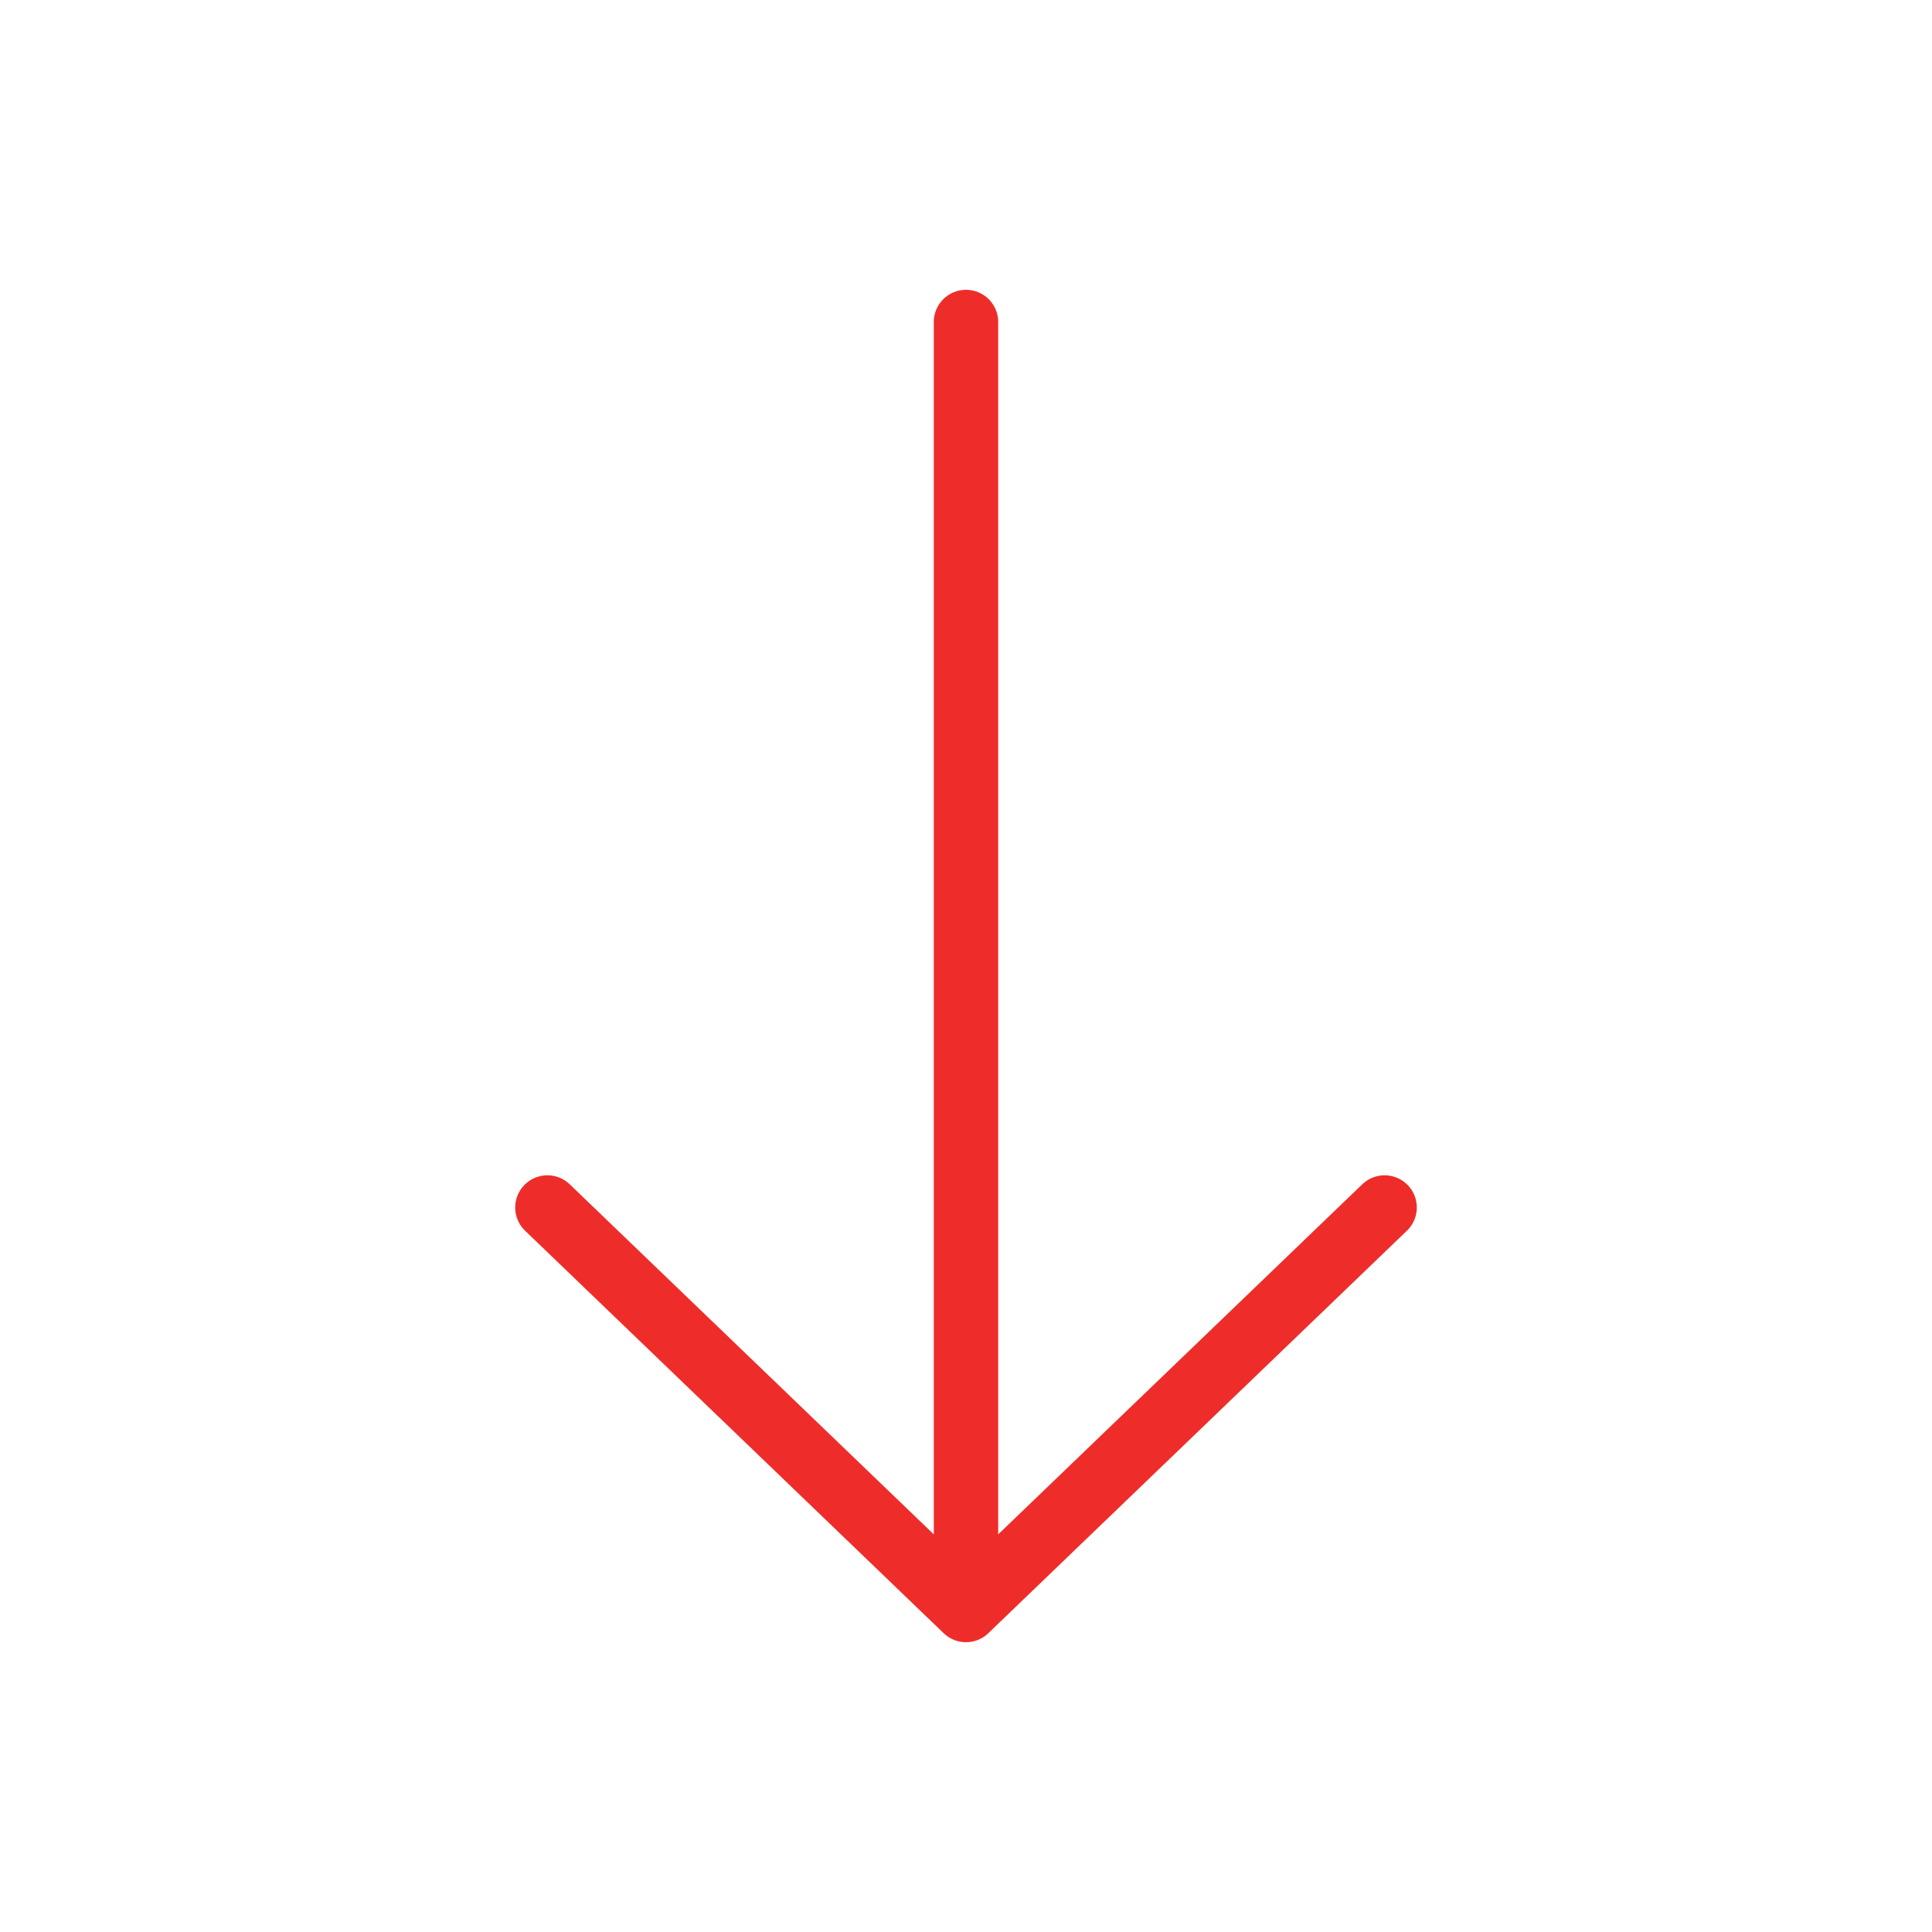 <svg width="60" height="60" viewBox="0 0 60 60" fill="none" xmlns="http://www.w3.org/2000/svg">
<path d="M30 10V50M30 50L43 37.5M30 50L17 37.5" stroke="#EE2D2A" stroke-width="2" stroke-linecap="round" stroke-linejoin="round"/>
</svg>
